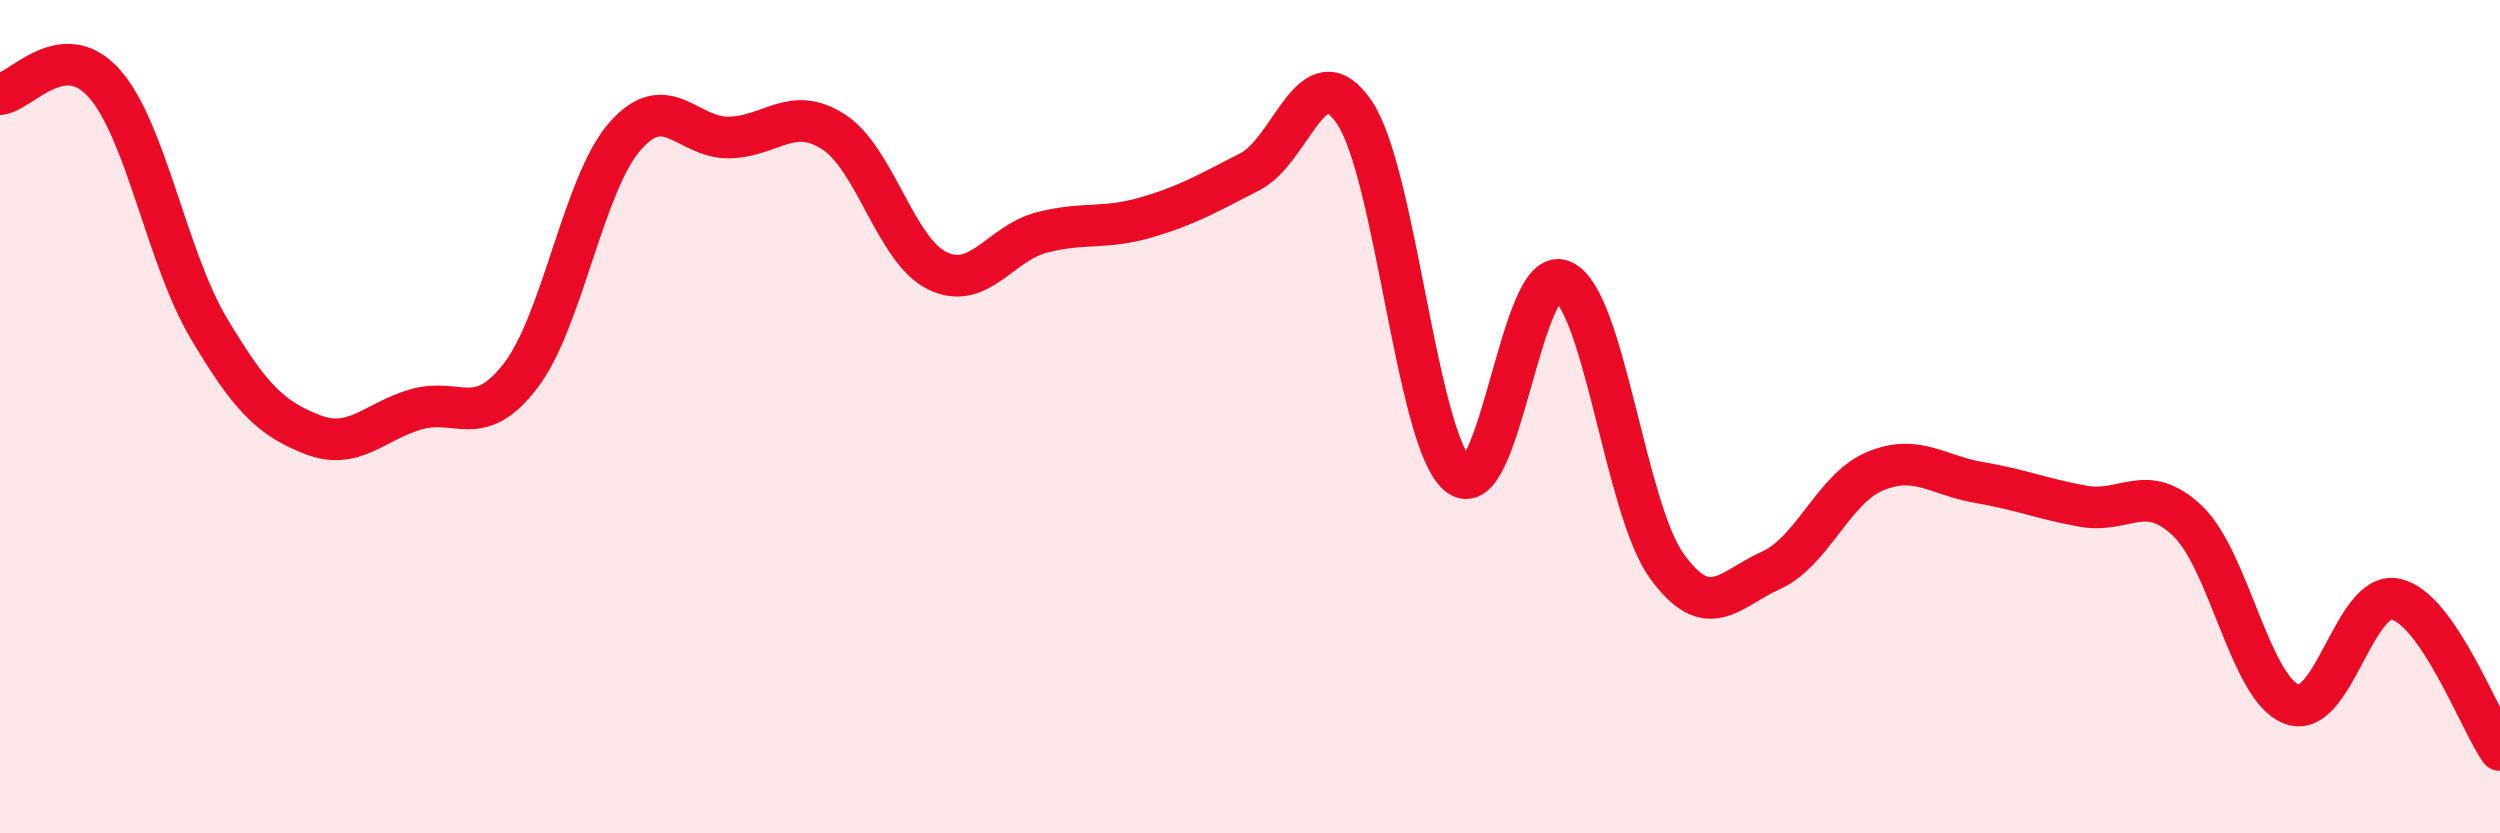 
    <svg width="60" height="20" viewBox="0 0 60 20" xmlns="http://www.w3.org/2000/svg">
      <path
        d="M 0,2.26 C 0.5,2.21 1.5,0.88 2.5,2 C 3.5,3.12 4,6.17 5,7.86 C 6,9.55 6.5,10.04 7.5,10.43 C 8.5,10.82 9,10.1 10,9.82 C 11,9.54 11.5,10.32 12.5,9.01 C 13.5,7.7 14,4.41 15,3.27 C 16,2.13 16.5,3.32 17.5,3.3 C 18.5,3.28 19,2.52 20,3.16 C 21,3.8 21.5,6.02 22.5,6.5 C 23.5,6.98 24,5.84 25,5.58 C 26,5.32 26.5,5.51 27.5,5.22 C 28.5,4.93 29,4.63 30,4.12 C 31,3.61 31.5,1.23 32.5,2.69 C 33.5,4.15 34,10.59 35,11.4 C 36,12.21 36.5,6.3 37.5,6.74 C 38.5,7.18 39,12.19 40,13.58 C 41,14.97 41.5,14.14 42.5,13.69 C 43.5,13.24 44,11.73 45,11.31 C 46,10.89 46.5,11.41 47.5,11.58 C 48.5,11.75 49,11.97 50,12.15 C 51,12.33 51.5,11.55 52.5,12.5 C 53.5,13.45 54,16.52 55,16.9 C 56,17.28 56.5,14.16 57.5,14.38 C 58.5,14.6 59.5,17.28 60,18L60 20L0 20Z"
        fill="#EB0A25"
        opacity="0.1"
        stroke-linecap="round"
        stroke-linejoin="round"
      />
      <path
        d="M 0,2.26 C 0.5,2.21 1.5,0.88 2.5,2 C 3.5,3.12 4,6.17 5,7.86 C 6,9.55 6.5,10.04 7.5,10.43 C 8.5,10.82 9,10.1 10,9.82 C 11,9.54 11.5,10.32 12.5,9.01 C 13.5,7.7 14,4.41 15,3.27 C 16,2.13 16.5,3.32 17.5,3.3 C 18.5,3.28 19,2.52 20,3.16 C 21,3.8 21.5,6.02 22.5,6.5 C 23.5,6.98 24,5.84 25,5.58 C 26,5.32 26.5,5.51 27.5,5.22 C 28.5,4.93 29,4.63 30,4.12 C 31,3.61 31.5,1.23 32.5,2.69 C 33.5,4.15 34,10.59 35,11.4 C 36,12.21 36.5,6.3 37.5,6.74 C 38.5,7.18 39,12.19 40,13.58 C 41,14.97 41.5,14.14 42.5,13.69 C 43.5,13.24 44,11.73 45,11.31 C 46,10.89 46.5,11.41 47.5,11.58 C 48.5,11.75 49,11.97 50,12.15 C 51,12.33 51.5,11.55 52.5,12.5 C 53.5,13.45 54,16.52 55,16.9 C 56,17.28 56.5,14.16 57.5,14.38 C 58.5,14.6 59.5,17.28 60,18"
        stroke="#EB0A25"
        stroke-width="1"
        fill="none"
        stroke-linecap="round"
        stroke-linejoin="round"
      />
    </svg>
  
